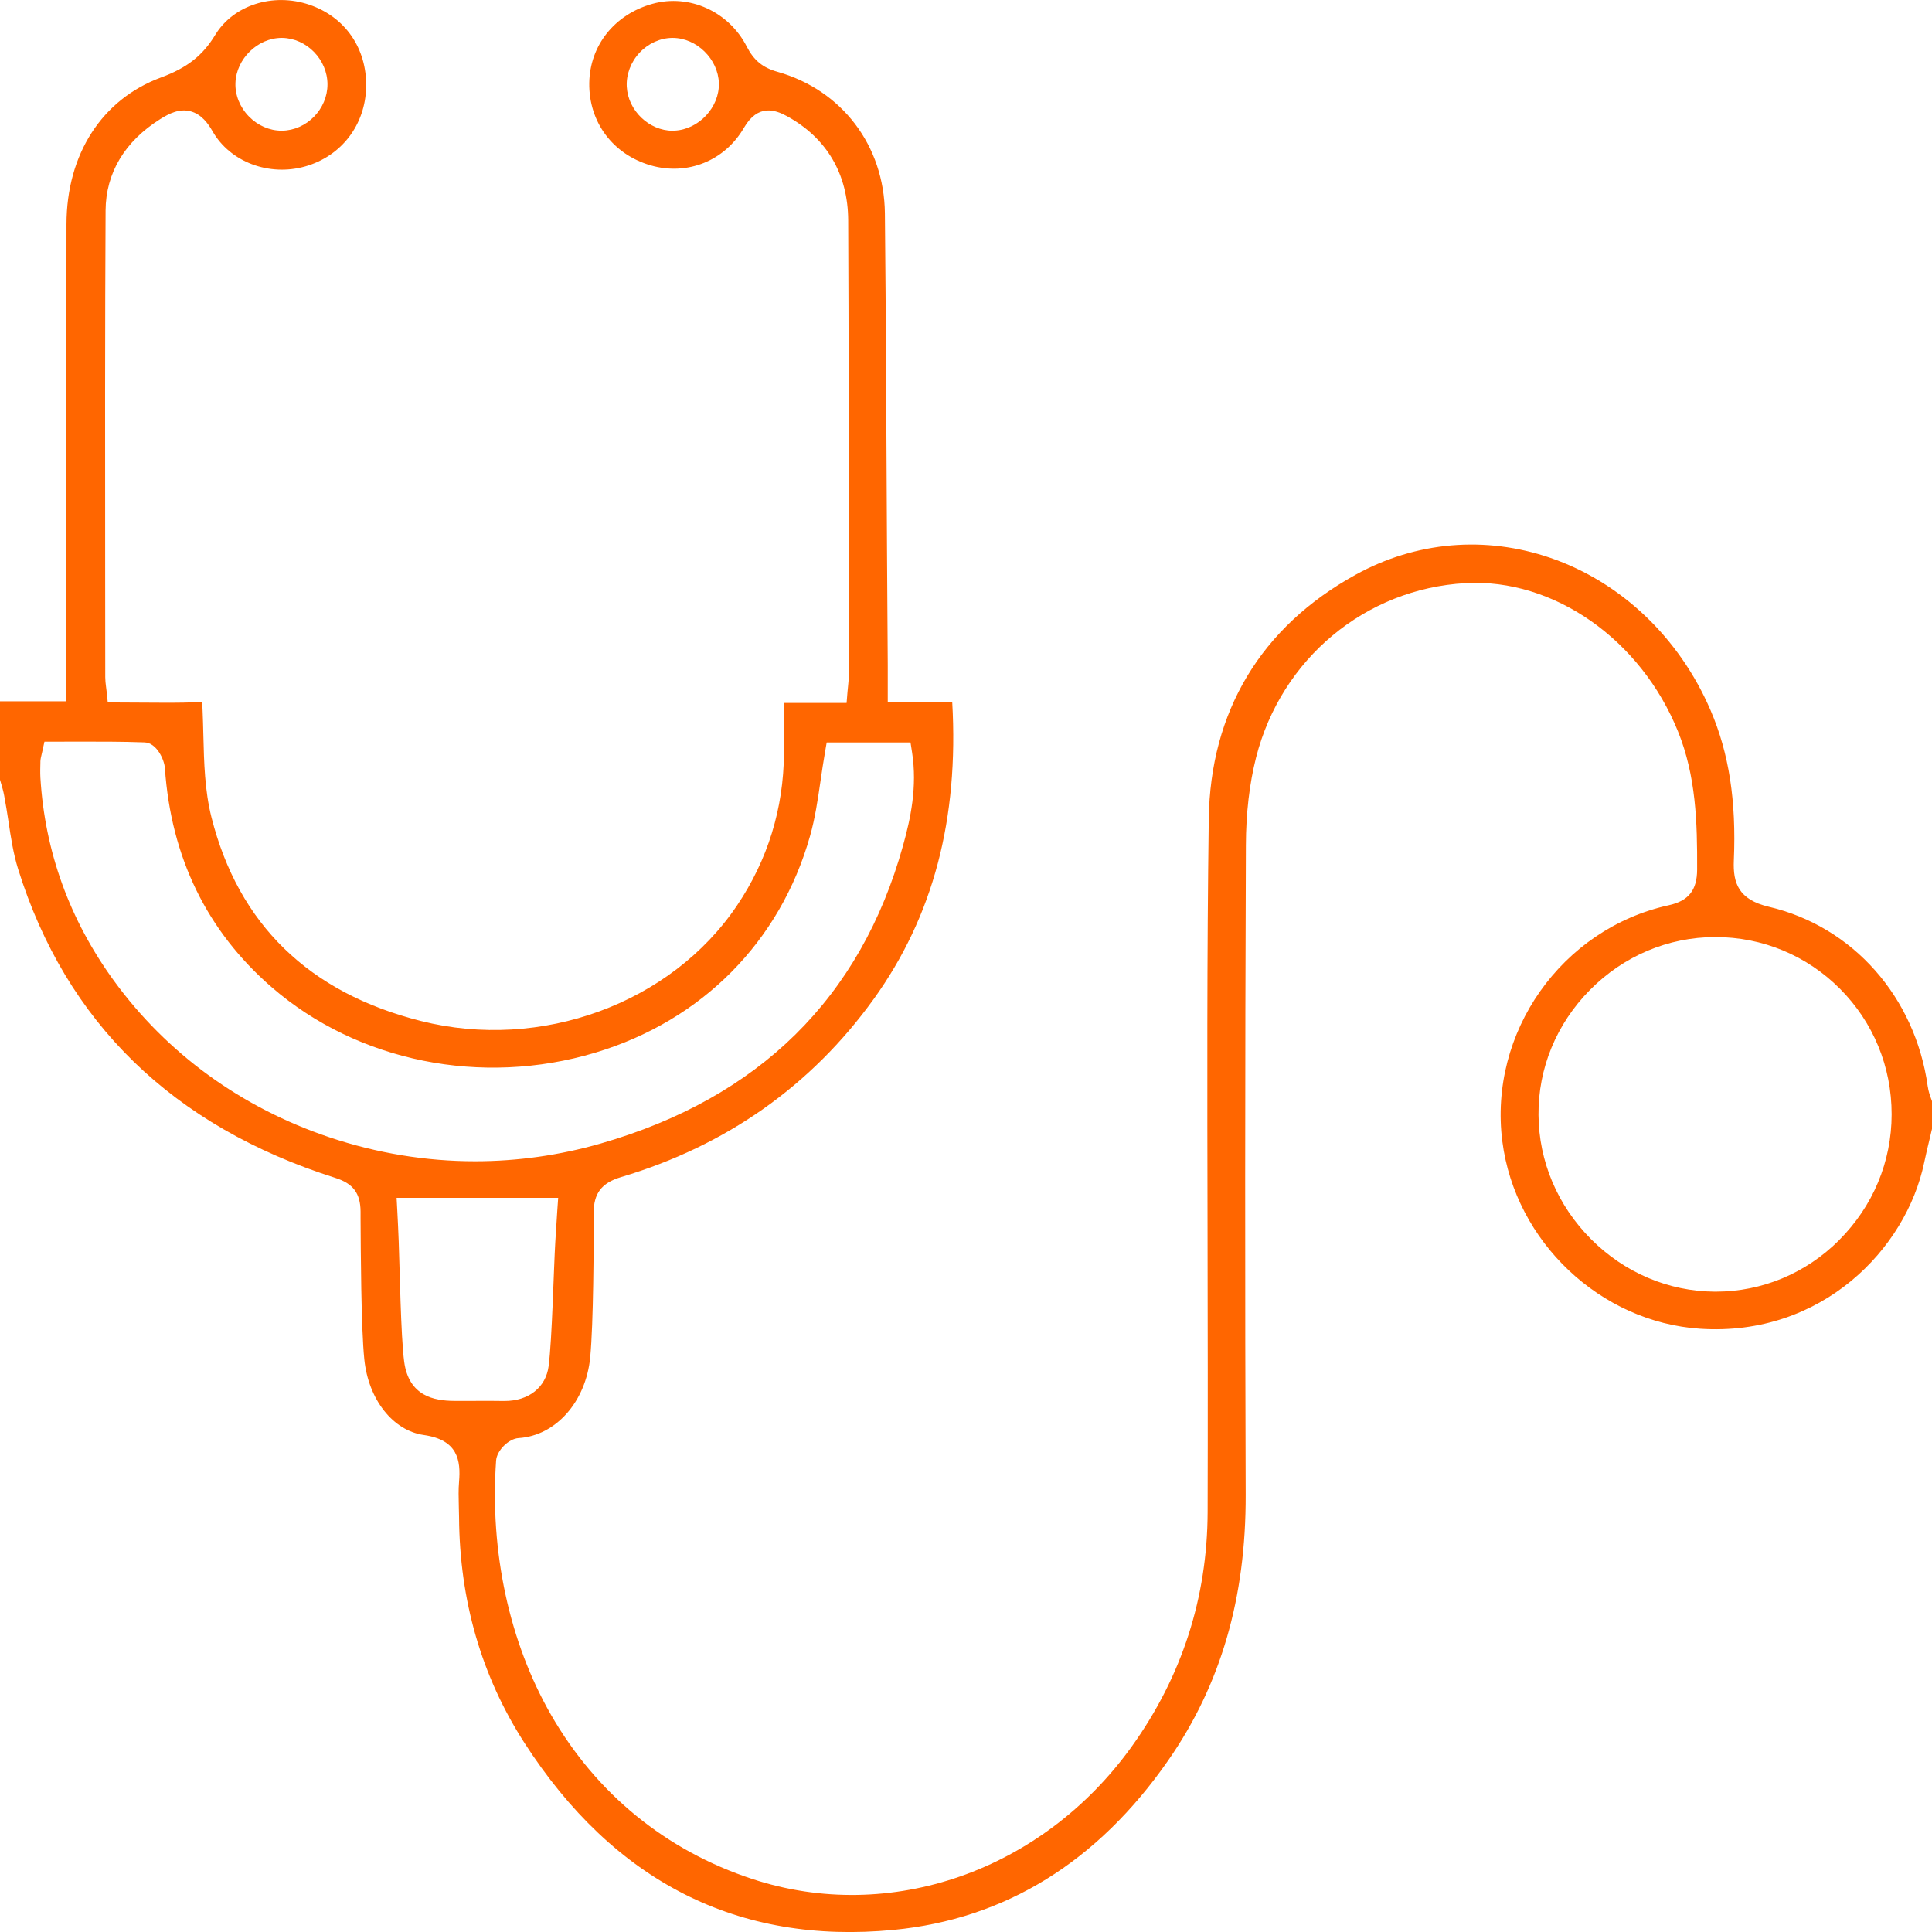 <svg width="46" height="46" viewBox="0 0 46 46" fill="none" xmlns="http://www.w3.org/2000/svg">
<g clip-path="url(#clip0_14_262)">
<path d="M45.899 25.869C45.603 23.74 44.119 22.06 42.116 21.59C41.393 21.419 41.259 21.026 41.282 20.486C41.343 19.068 41.166 17.931 40.727 16.91C39.985 15.183 38.597 13.862 36.918 13.284C35.362 12.749 33.713 12.891 32.275 13.685C30.023 14.927 28.815 16.939 28.78 19.502C28.736 22.743 28.744 26.041 28.751 29.228C28.756 31.106 28.759 34.092 28.753 36.002C28.746 38.04 28.14 39.916 26.952 41.576C24.825 44.547 21.192 45.818 17.912 44.738C15.857 44.062 14.2 42.709 13.119 40.828C12.125 39.096 11.66 36.946 11.812 34.776C11.828 34.536 12.109 34.256 12.347 34.24C13.234 34.184 13.951 33.375 14.053 32.313C14.13 31.503 14.138 29.644 14.135 28.886C14.133 28.414 14.322 28.165 14.787 28.026C17.291 27.279 19.315 25.852 20.804 23.785C22.219 21.818 22.832 19.502 22.672 16.712H21.137V16.205C21.137 16.067 21.137 15.947 21.137 15.828C21.131 14.909 21.125 13.989 21.119 13.07C21.107 10.836 21.093 7.353 21.069 5.081C21.052 3.466 20.047 2.142 18.507 1.708C18.159 1.61 17.948 1.436 17.779 1.107C17.354 0.275 16.412 -0.152 15.538 0.09C14.634 0.34 14.043 1.081 14.03 1.976C14.017 2.905 14.59 3.675 15.492 3.937C16.364 4.189 17.256 3.83 17.713 3.042C18.044 2.471 18.456 2.611 18.737 2.765C19.685 3.285 20.189 4.143 20.195 5.243C20.207 7.736 20.209 11.444 20.211 13.896L20.212 16.038C20.212 16.129 20.204 16.215 20.194 16.314C20.189 16.363 20.184 16.417 20.178 16.479L20.157 16.737H18.667C18.667 16.812 18.667 16.886 18.667 16.958C18.667 17.299 18.668 17.617 18.666 17.936C18.656 19.255 18.279 20.474 17.548 21.56C15.974 23.897 12.88 25.028 10.025 24.31C7.358 23.639 5.679 22.008 5.035 19.46C4.874 18.822 4.858 18.152 4.842 17.505C4.836 17.297 4.832 17.082 4.822 16.874C4.817 16.786 4.808 16.744 4.802 16.726C4.787 16.722 4.754 16.717 4.695 16.72C4.255 16.737 3.807 16.733 3.375 16.729C3.191 16.728 3.005 16.726 2.818 16.726H2.566L2.54 16.475C2.535 16.427 2.53 16.384 2.524 16.346C2.514 16.267 2.506 16.198 2.506 16.124C2.506 15.312 2.505 14.499 2.504 13.687C2.501 11.227 2.499 7.511 2.514 5.009C2.52 4.117 2.971 3.364 3.817 2.834C4.034 2.698 4.272 2.582 4.531 2.648C4.8 2.716 4.962 2.952 5.06 3.124C5.478 3.857 6.408 4.208 7.272 3.961C8.131 3.714 8.699 2.972 8.718 2.07C8.737 1.152 8.218 0.402 7.365 0.112C6.498 -0.181 5.555 0.122 5.123 0.833C4.826 1.323 4.453 1.615 3.836 1.843C2.429 2.362 1.586 3.668 1.583 5.336C1.58 7.524 1.581 10.92 1.581 13.071C1.581 14 1.581 14.928 1.581 15.856V16.697H0V18.567C0.007 18.594 0.016 18.622 0.024 18.648C0.052 18.741 0.08 18.838 0.099 18.941C0.138 19.143 0.169 19.348 0.2 19.547C0.26 19.949 0.318 20.328 0.431 20.691C1.57 24.342 4.111 26.817 7.987 28.046C8.408 28.18 8.581 28.41 8.585 28.845V29.002C8.59 29.766 8.596 31.601 8.674 32.364C8.771 33.321 9.354 34.062 10.091 34.167C10.901 34.282 10.973 34.77 10.93 35.281C10.914 35.466 10.919 35.654 10.924 35.855C10.927 35.944 10.929 36.034 10.93 36.122C10.942 38.102 11.464 39.908 12.483 41.492C14.617 44.806 17.574 46.306 21.274 45.95C23.93 45.695 26.132 44.336 27.817 41.911C29.066 40.115 29.668 38.045 29.659 35.583C29.642 31.01 29.643 25.251 29.664 20.126C29.666 19.361 29.749 18.657 29.907 18.034C30.506 15.684 32.51 14.016 34.894 13.884C36.987 13.766 39.067 15.221 39.954 17.419C40.381 18.478 40.413 19.577 40.408 20.704C40.406 21.195 40.205 21.449 39.734 21.553C37.179 22.114 35.438 24.584 35.77 27.177C36.077 29.565 38.103 31.482 40.483 31.637C43.375 31.826 45.386 29.738 45.814 27.681C45.855 27.486 45.901 27.292 45.947 27.104C45.965 27.028 45.983 26.951 46.001 26.874V26.221C45.995 26.201 45.987 26.181 45.98 26.162C45.949 26.076 45.914 25.979 45.9 25.87L45.899 25.869ZM16.06 3.111C16.045 3.111 16.029 3.112 16.014 3.112C15.457 3.112 14.953 2.634 14.923 2.063C14.908 1.772 15.019 1.477 15.228 1.254C15.436 1.033 15.72 0.904 16.008 0.902H16.015C16.587 0.902 17.1 1.405 17.116 1.981C17.131 2.555 16.638 3.083 16.06 3.11V3.111ZM6.705 0.902C6.705 0.902 6.714 0.902 6.719 0.902C7.302 0.911 7.796 1.417 7.797 2.007C7.798 2.597 7.303 3.103 6.717 3.111C6.712 3.111 6.708 3.111 6.702 3.111C6.42 3.111 6.138 2.989 5.928 2.774C5.713 2.555 5.595 2.263 5.606 1.974C5.625 1.4 6.137 0.902 6.706 0.902H6.705ZM7.846 27.079C5.749 26.375 3.973 25.084 2.709 23.346C1.655 21.897 1.068 20.272 0.962 18.518C0.955 18.39 0.959 18.267 0.962 18.147V18.127C0.965 18.07 0.976 18.025 0.989 17.971C0.995 17.947 1.002 17.918 1.01 17.88L1.058 17.659H1.283C1.443 17.659 1.603 17.659 1.763 17.658C2.312 17.657 2.881 17.655 3.444 17.676C3.73 17.687 3.912 18.086 3.926 18.288C4.072 20.415 4.928 22.17 6.469 23.505C8.515 25.279 11.468 25.875 14.174 25.063C16.713 24.3 18.576 22.421 19.286 19.907C19.407 19.482 19.471 19.042 19.539 18.576C19.571 18.358 19.604 18.134 19.643 17.91L19.683 17.678H21.679L21.716 17.915C21.844 18.734 21.679 19.496 21.501 20.133C20.493 23.756 18.072 26.142 14.304 27.226C13.322 27.508 12.316 27.649 11.31 27.649C10.142 27.649 8.974 27.458 7.843 27.078L7.846 27.079ZM11.297 33.355C11.132 33.355 10.967 33.356 10.802 33.355C10.348 33.35 9.733 33.249 9.623 32.419C9.542 31.811 9.517 30.15 9.493 29.556C9.483 29.307 9.473 29.061 9.459 28.816L9.443 28.52H13.29L13.269 28.82C13.252 29.064 13.237 29.311 13.222 29.56C13.184 30.187 13.146 31.881 13.063 32.524C12.998 33.033 12.588 33.357 12.015 33.357C12.002 33.357 11.99 33.357 11.977 33.357C11.752 33.352 11.521 33.354 11.298 33.355H11.297ZM43.79 29.527C42.996 30.319 41.953 30.754 40.85 30.754C40.842 30.754 40.834 30.754 40.826 30.754C39.725 30.747 38.68 30.303 37.881 29.503C37.083 28.702 36.639 27.652 36.631 26.546C36.622 25.435 37.057 24.379 37.854 23.572C38.657 22.76 39.717 22.312 40.839 22.311H40.842C41.964 22.311 43.017 22.748 43.809 23.542C44.603 24.338 45.04 25.4 45.039 26.532C45.039 27.66 44.594 28.723 43.789 29.526L43.79 29.527Z" fill="#FF6600"/>
</g>
<defs>
<clipPath id="clip0_14_262">
<rect width="46" height="46" fill="white"/>
</clipPath>
</defs>
</svg>
